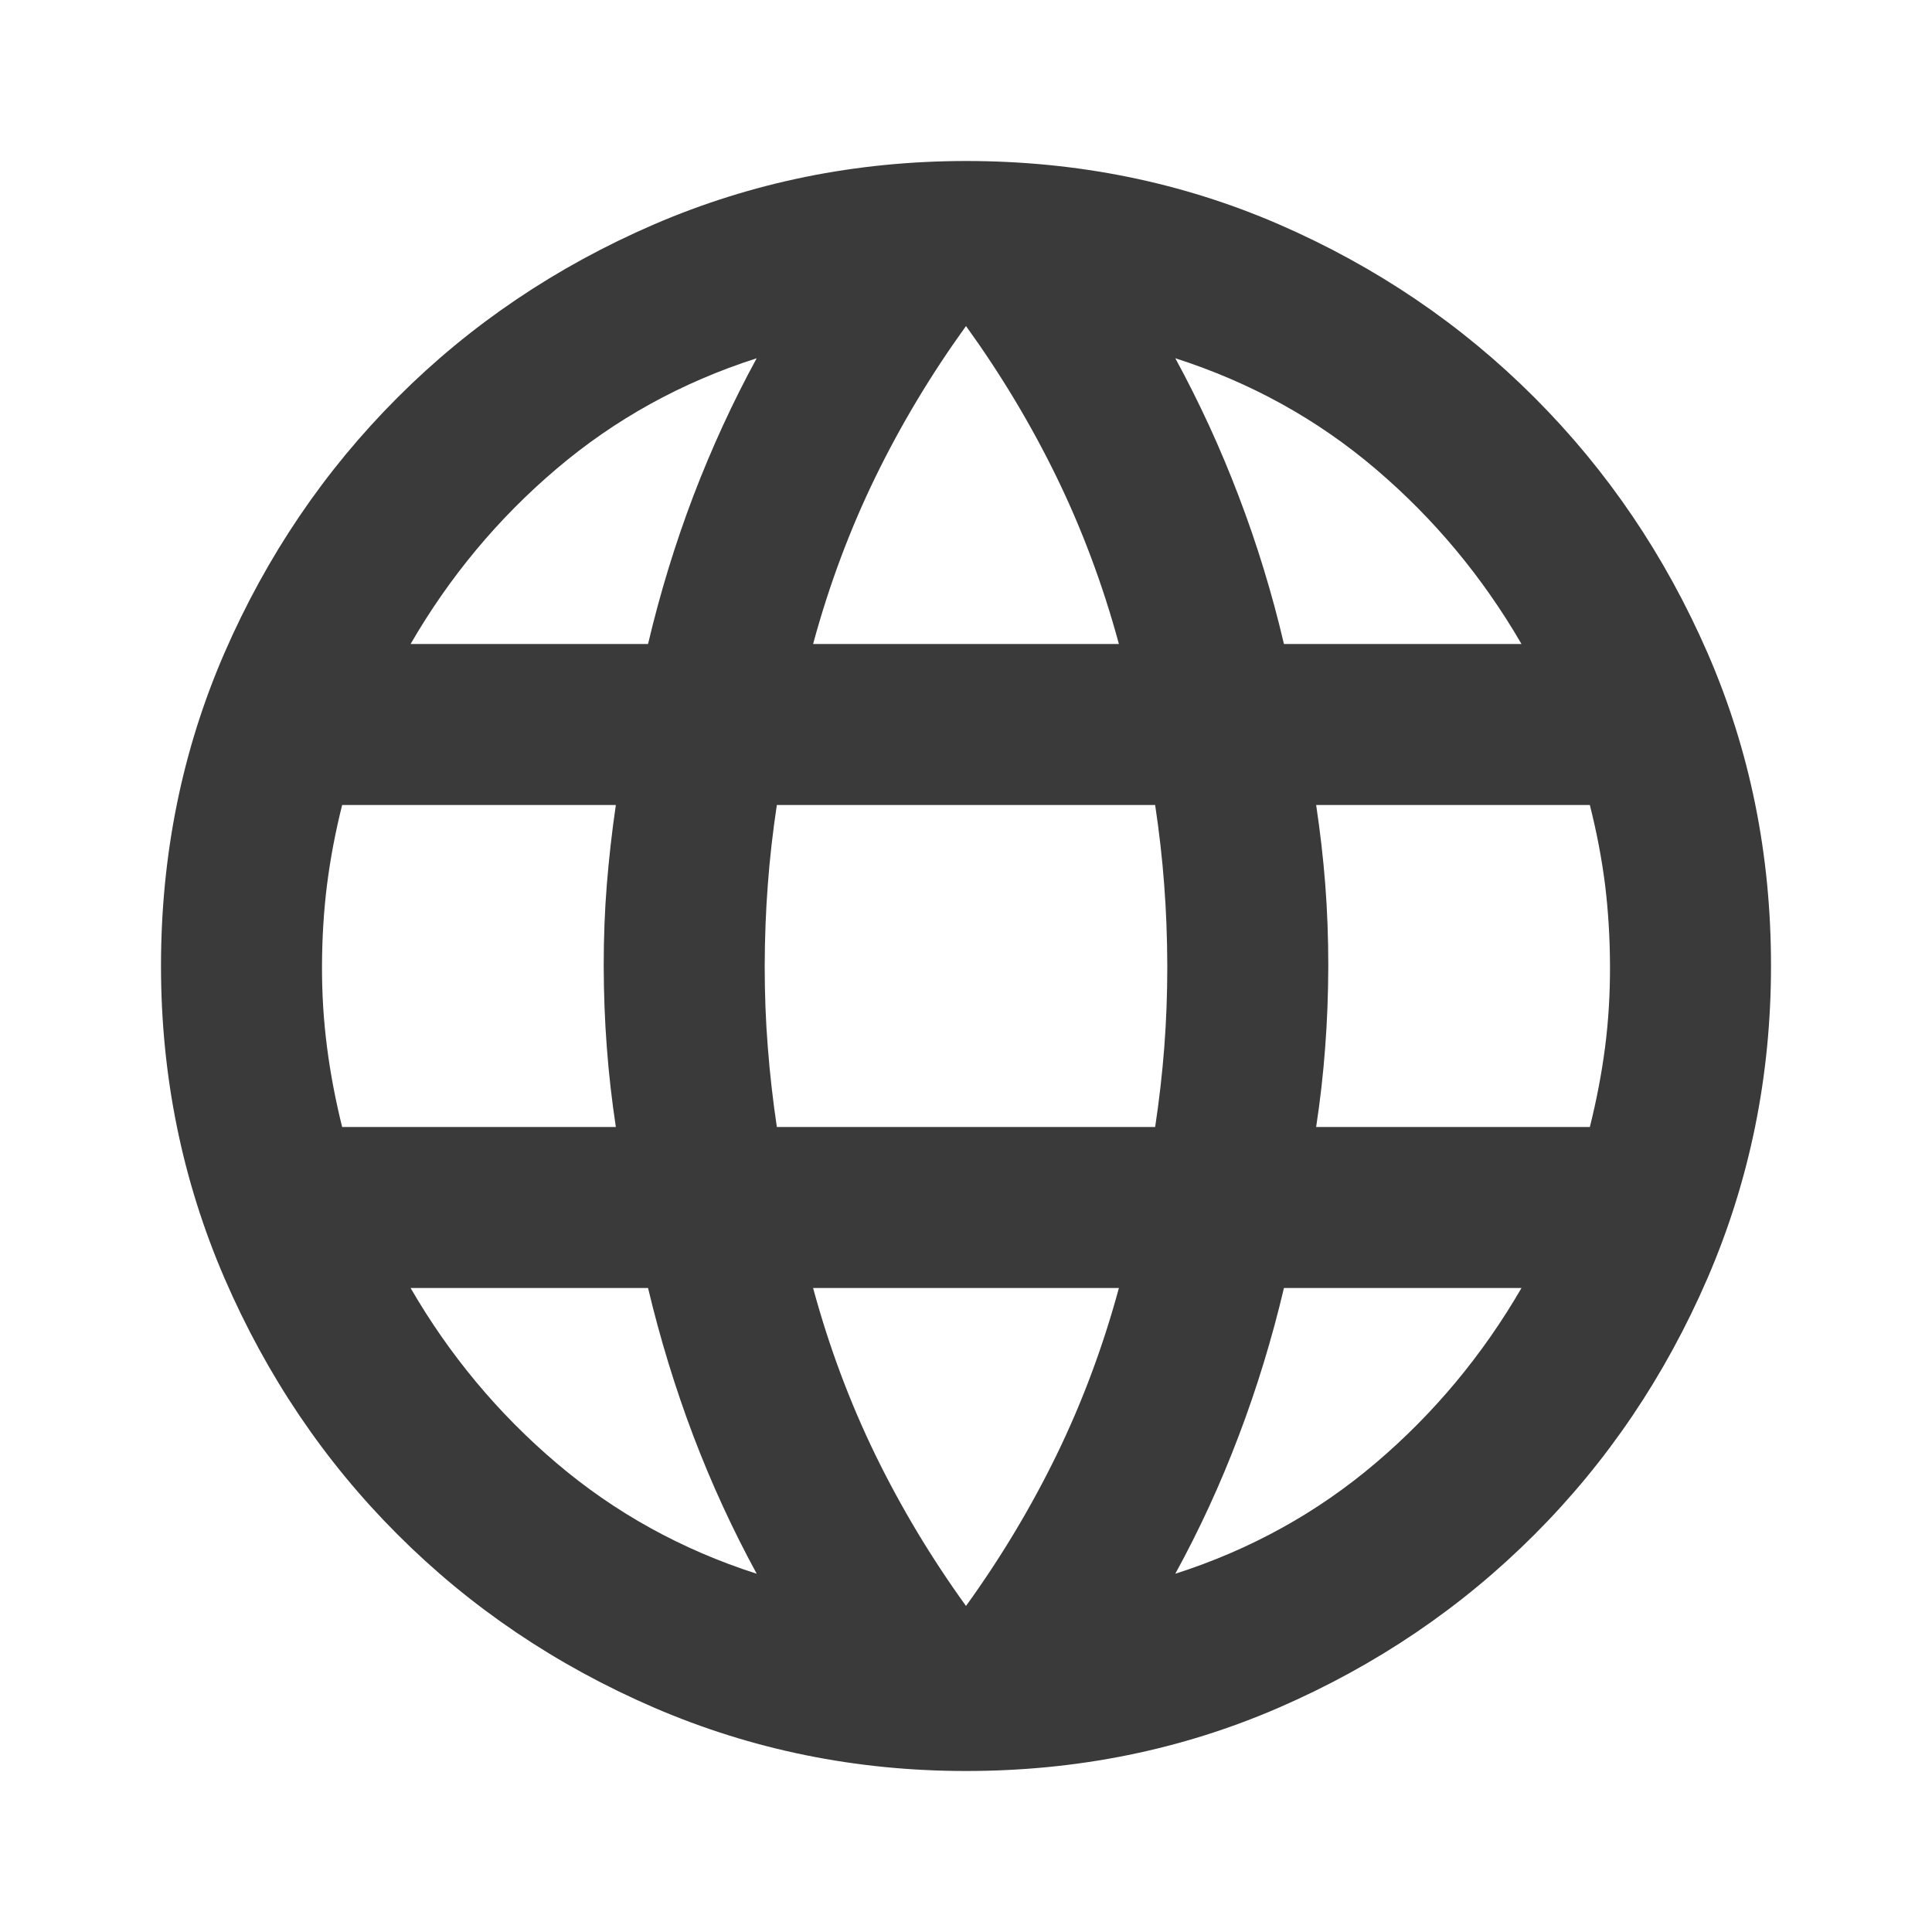 <svg width="21" height="21" viewBox="0 0 21 21" fill="none" xmlns="http://www.w3.org/2000/svg">
<path d="M10.5 19.25C9.304 19.25 8.174 19.02 7.109 18.561C6.045 18.101 5.115 17.474 4.321 16.679C3.526 15.885 2.899 14.955 2.439 13.891C1.98 12.826 1.75 11.696 1.75 10.5C1.75 9.29 1.98 8.156 2.439 7.099C2.899 6.042 3.526 5.116 4.321 4.321C5.115 3.526 6.045 2.899 7.109 2.439C8.174 1.98 9.304 1.751 10.5 1.75C11.71 1.75 12.844 1.98 13.902 2.439C14.96 2.899 15.885 3.526 16.679 4.321C17.473 5.115 18.1 6.041 18.561 7.099C19.021 8.156 19.251 9.29 19.25 10.5C19.25 11.696 19.02 12.826 18.561 13.891C18.101 14.955 17.474 15.885 16.679 16.68C15.885 17.475 14.959 18.102 13.901 18.561C12.844 19.02 11.71 19.25 10.5 19.25ZM10.5 17.456C10.879 16.931 11.207 16.384 11.484 15.816C11.761 15.247 11.988 14.642 12.162 14H8.838C9.012 14.642 9.239 15.247 9.516 15.816C9.793 16.384 10.121 16.931 10.5 17.456ZM8.225 17.106C7.963 16.625 7.733 16.125 7.536 15.607C7.34 15.089 7.176 14.554 7.044 14H4.463C4.885 14.729 5.414 15.364 6.049 15.903C6.684 16.443 7.409 16.844 8.225 17.106ZM12.775 17.106C13.592 16.844 14.317 16.443 14.952 15.903C15.587 15.364 16.115 14.729 16.538 14H13.956C13.825 14.554 13.661 15.09 13.464 15.608C13.268 16.126 13.038 16.626 12.775 17.106ZM3.719 12.25H6.694C6.65 11.958 6.617 11.671 6.596 11.386C6.574 11.102 6.563 10.807 6.562 10.5C6.562 10.193 6.573 9.898 6.596 9.614C6.619 9.331 6.651 9.043 6.694 8.75H3.719C3.646 9.042 3.591 9.33 3.555 9.614C3.519 9.899 3.501 10.194 3.5 10.5C3.499 10.806 3.518 11.101 3.555 11.386C3.592 11.672 3.647 11.96 3.719 12.25ZM8.444 12.25H12.556C12.6 11.958 12.633 11.671 12.655 11.386C12.677 11.102 12.688 10.807 12.688 10.5C12.687 10.193 12.676 9.898 12.654 9.614C12.633 9.331 12.6 9.043 12.556 8.75H8.444C8.4 9.042 8.367 9.33 8.346 9.614C8.324 9.899 8.313 10.194 8.312 10.5C8.312 10.806 8.323 11.101 8.346 11.386C8.368 11.672 8.401 11.96 8.444 12.25ZM14.306 12.25H17.281C17.354 11.958 17.409 11.671 17.446 11.386C17.483 11.102 17.501 10.807 17.5 10.5C17.499 10.193 17.481 9.898 17.446 9.614C17.41 9.331 17.355 9.043 17.281 8.75H14.306C14.35 9.042 14.383 9.33 14.405 9.614C14.427 9.899 14.438 10.194 14.438 10.5C14.437 10.806 14.426 11.101 14.404 11.386C14.383 11.672 14.35 11.96 14.306 12.25ZM13.956 7H16.538C16.115 6.271 15.586 5.636 14.952 5.097C14.318 4.557 13.592 4.156 12.775 3.894C13.037 4.375 13.267 4.875 13.464 5.393C13.662 5.911 13.826 6.446 13.956 7ZM8.838 7H12.162C11.988 6.358 11.761 5.753 11.484 5.184C11.207 4.616 10.879 4.069 10.5 3.544C10.121 4.069 9.793 4.616 9.516 5.184C9.239 5.753 9.012 6.358 8.838 7ZM4.463 7H7.044C7.175 6.446 7.339 5.91 7.536 5.392C7.734 4.874 7.963 4.374 8.225 3.894C7.408 4.156 6.683 4.557 6.048 5.097C5.413 5.636 4.885 6.271 4.463 7Z" fill="#3A3A3A"/>
</svg>
